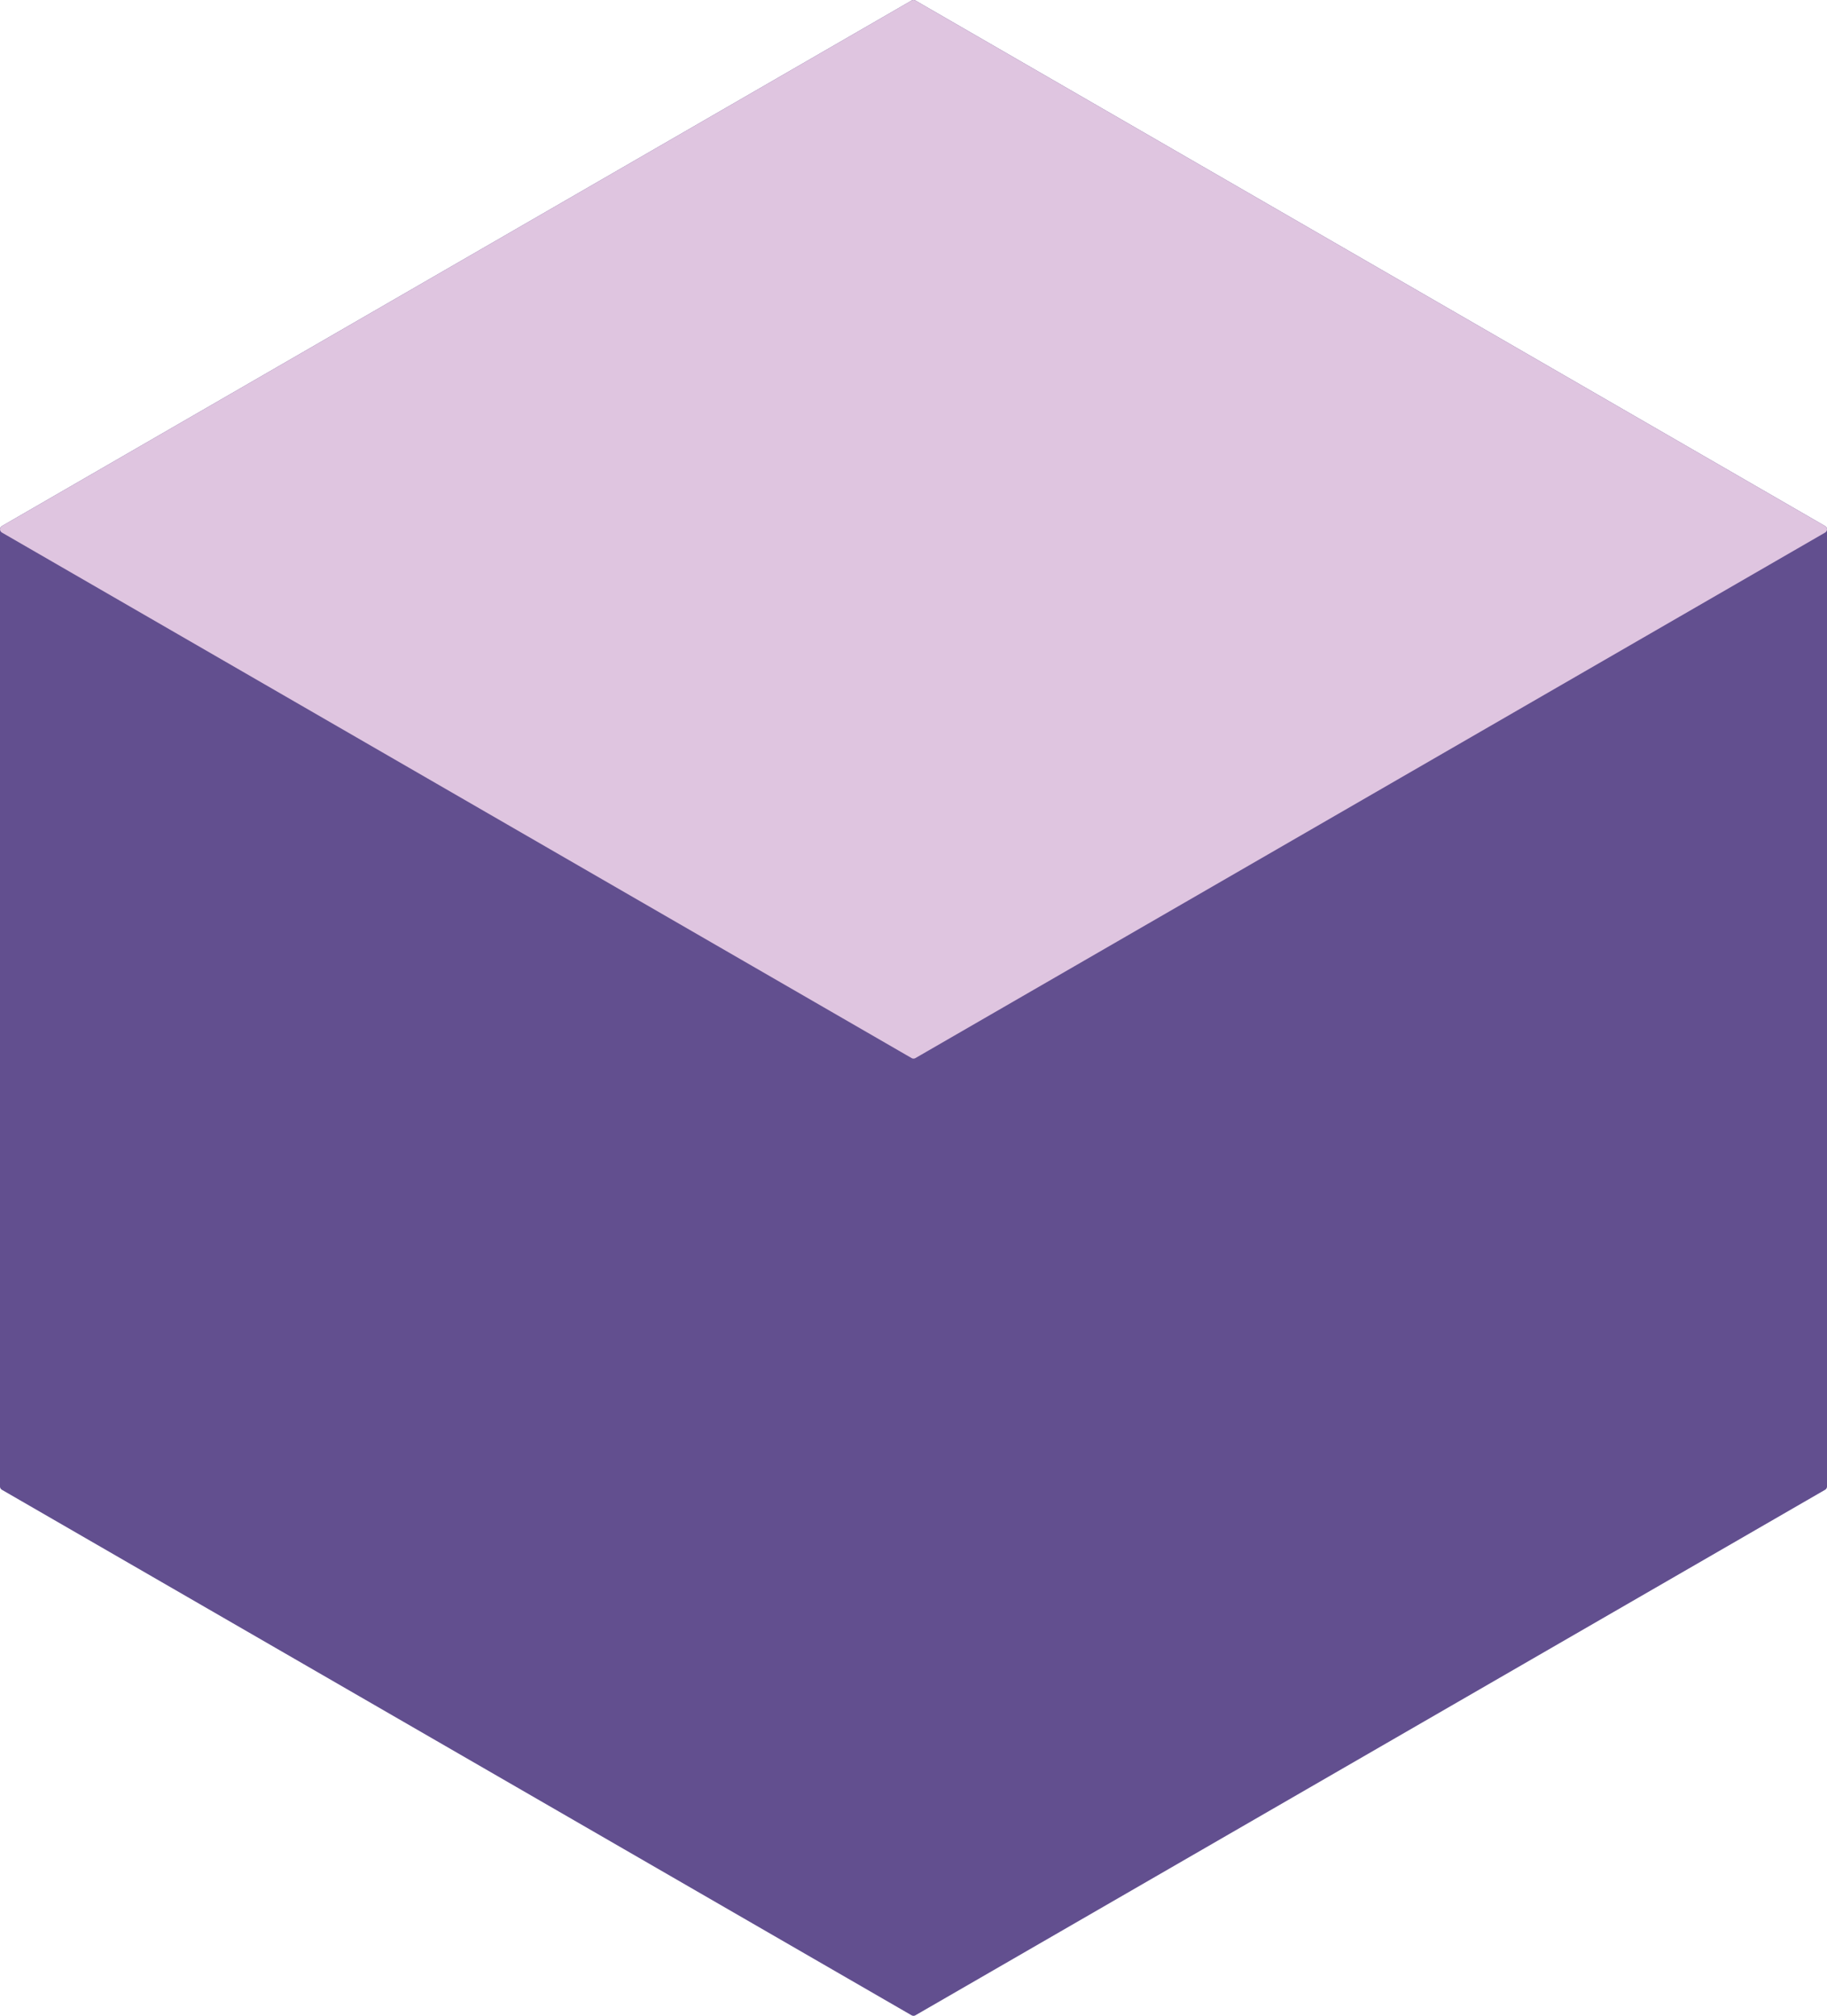 <?xml version="1.0" encoding="UTF-8"?>
<svg id="_レイヤー_2" data-name="レイヤー 2" xmlns="http://www.w3.org/2000/svg" version="1.1" viewBox="0 0 485.169 535">
  <defs>
    <style>
      .cls-1 {
        fill: #624f8f;
        stroke: #624f8f;
        stroke-linecap: round;
      }

      .cls-1, .cls-2 {
        stroke-linejoin: round;
        stroke-width: 2px;
      }

      .cls-2 {
        fill: #dfc5e0;
        stroke: #dfc5e0;
      }
    </style>
  </defs>
  <polygon class="cls-1" points="484.169 140.479 242.585 1 1 140.479 1 394.521 242.585 534 484.169 394.521 484.169 140.479"/>
  <polygon class="cls-2" points="242.592 279.954 1.007 140.475 242.585 1 484.169 140.479 242.592 279.954"/>
</svg>